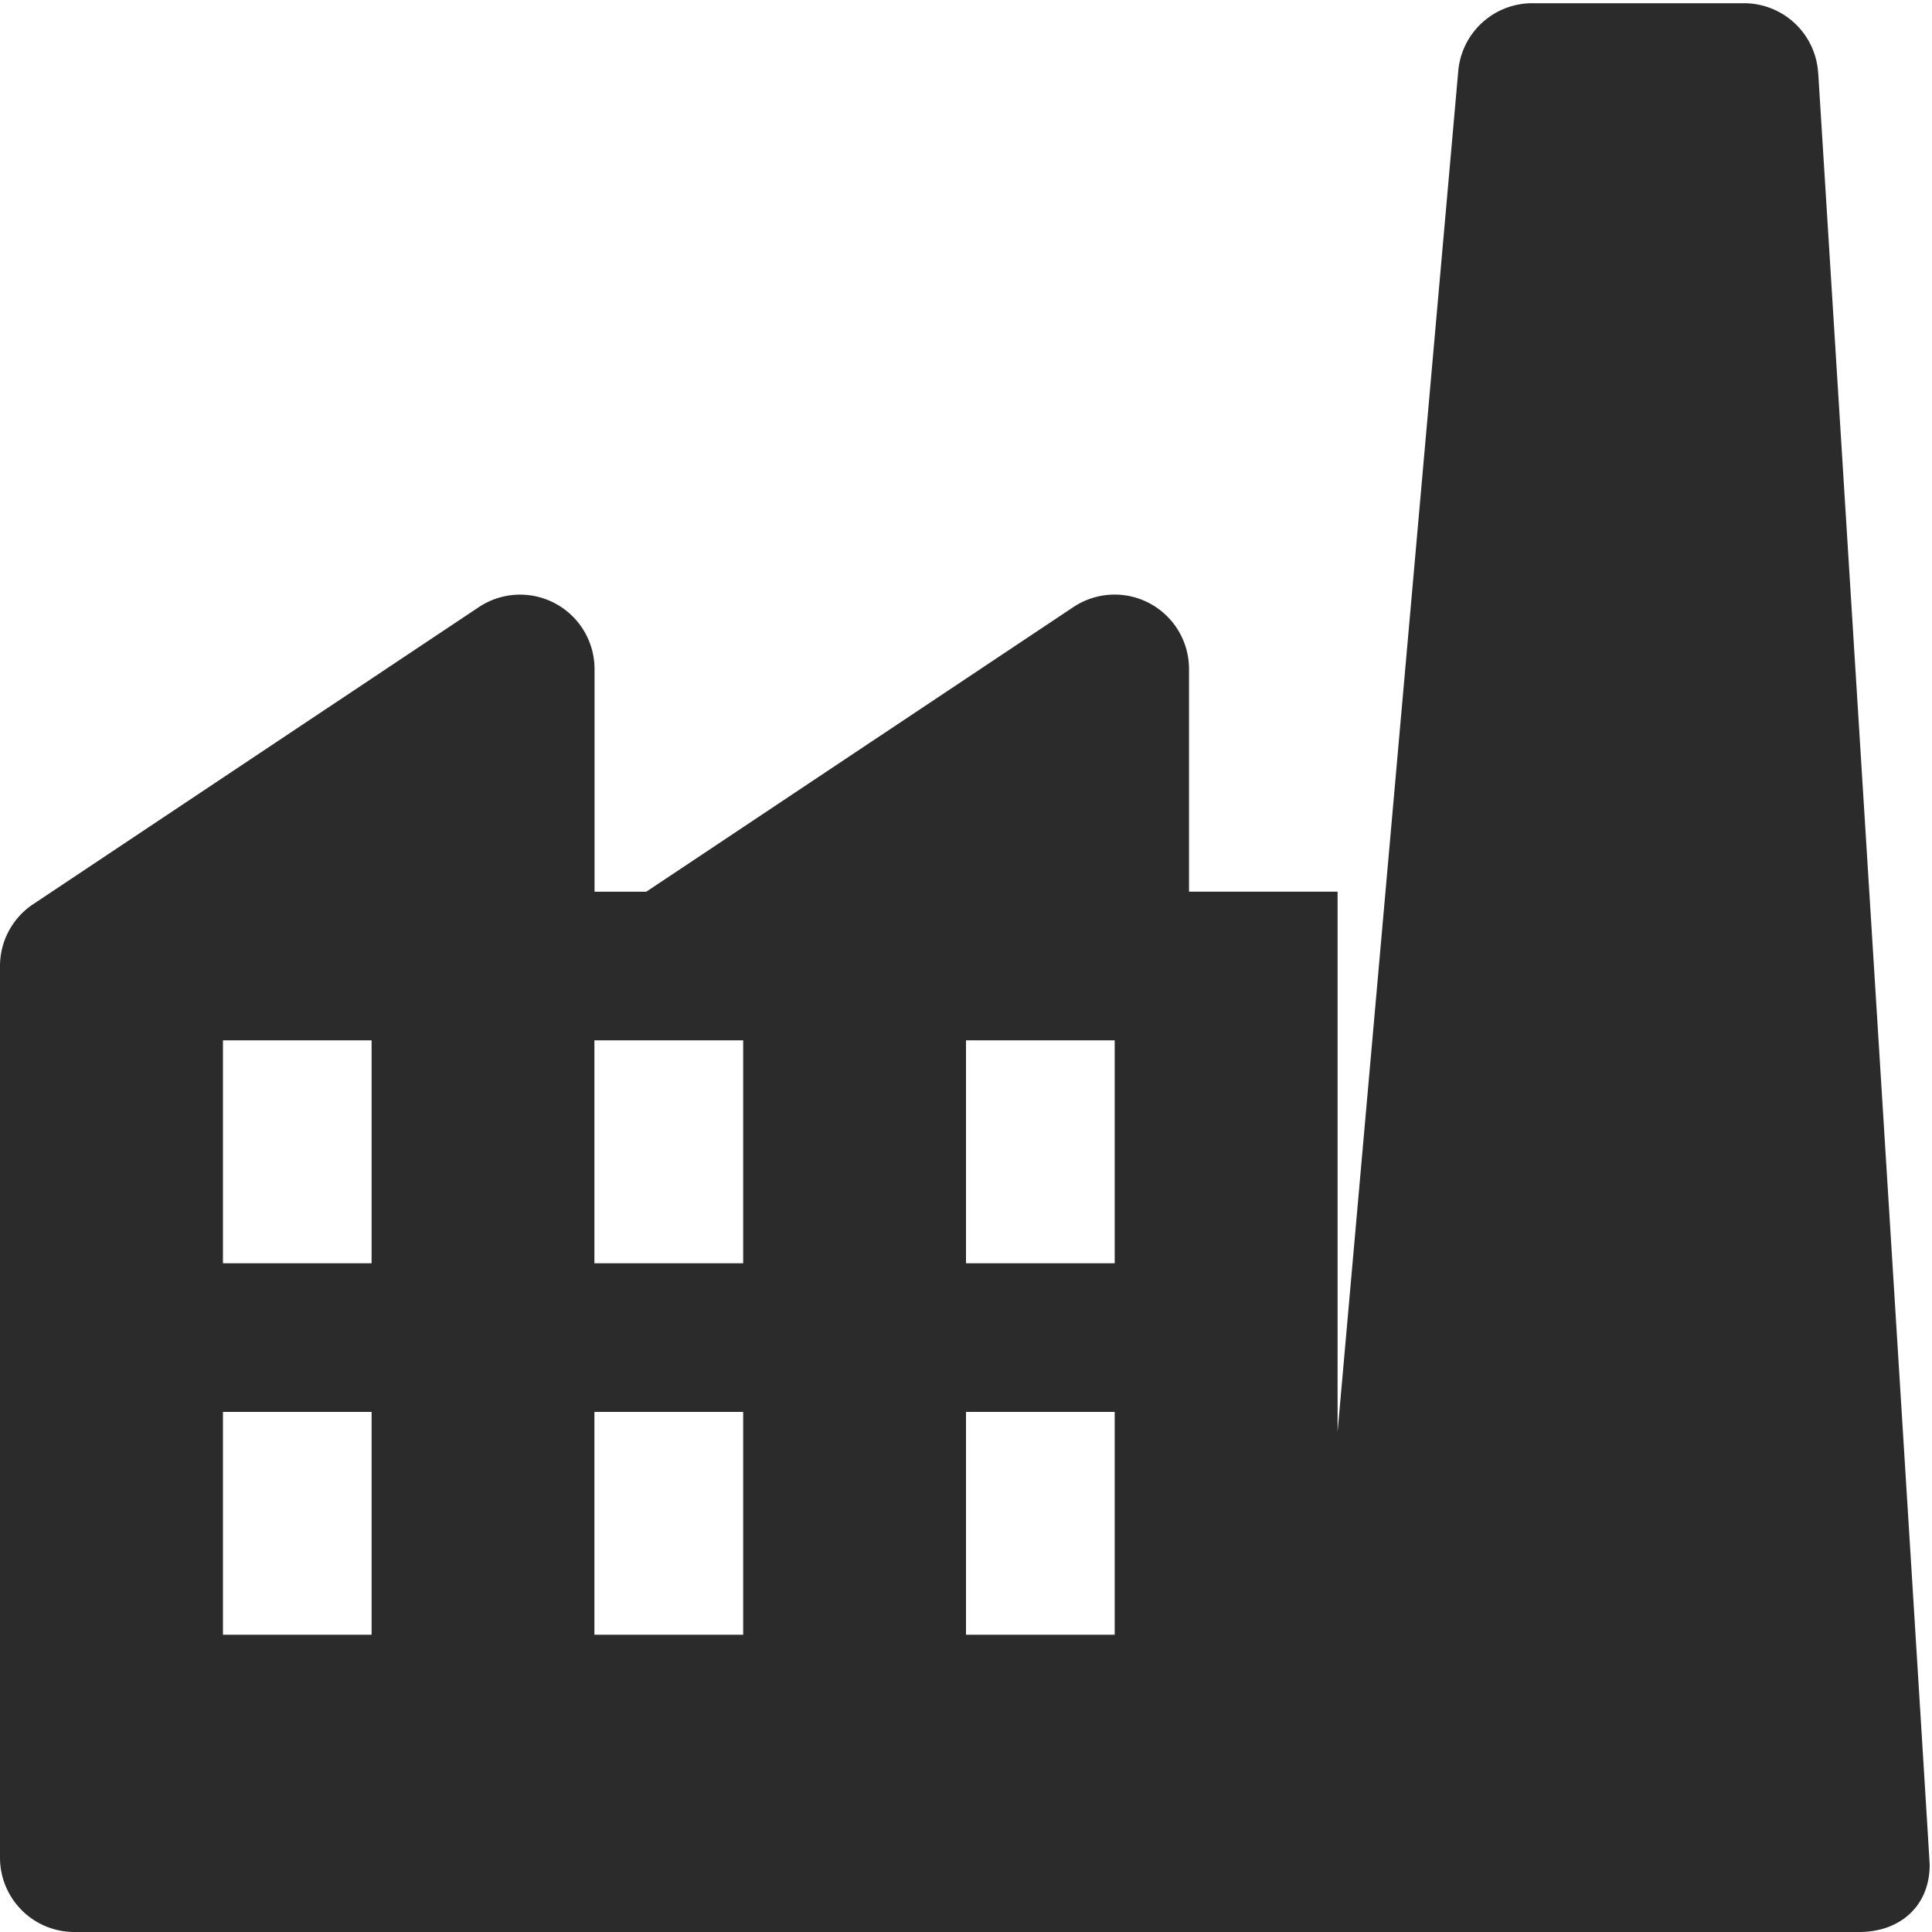 <svg width="30" height="30" fill="none" xmlns="http://www.w3.org/2000/svg"><g clip-path="url(#clip0)"><path d="M28.233 1.146A1.154 1.154 0 0027.081.05h-3.287a1.154 1.154 0 00-1.15 1.05L20.77 22.233v-8.387h-2.307v-3.461a1.155 1.155 0 00-1.793-.96l-6.634 4.421h-.804v-3.461a1.156 1.156 0 00-1.793-.96L.515 14.04A1.155 1.155 0 000 15v13.846A1.154 1.154 0 001.154 30h27.715c.638 0 1.095-.406 1.095-1.043 0-.1-1.73-27.811-1.73-27.811zM5.77 16.154v3.462H3.462v-3.462h2.307zm5.77 0v3.462H9.23v-3.462h2.308zm5.769 0v3.462H15v-3.462h2.308zM5.77 21.924v3.46H3.462v-3.46h2.307zm5.77 0v3.46H9.23v-3.46h2.308zm5.769 0v3.46H15v-3.46h2.308z" fill="#2B2B2B"/></g><defs><clipPath id="clip0"><path fill="#fff" d="M0 0h30v30H0z"/></clipPath></defs></svg>